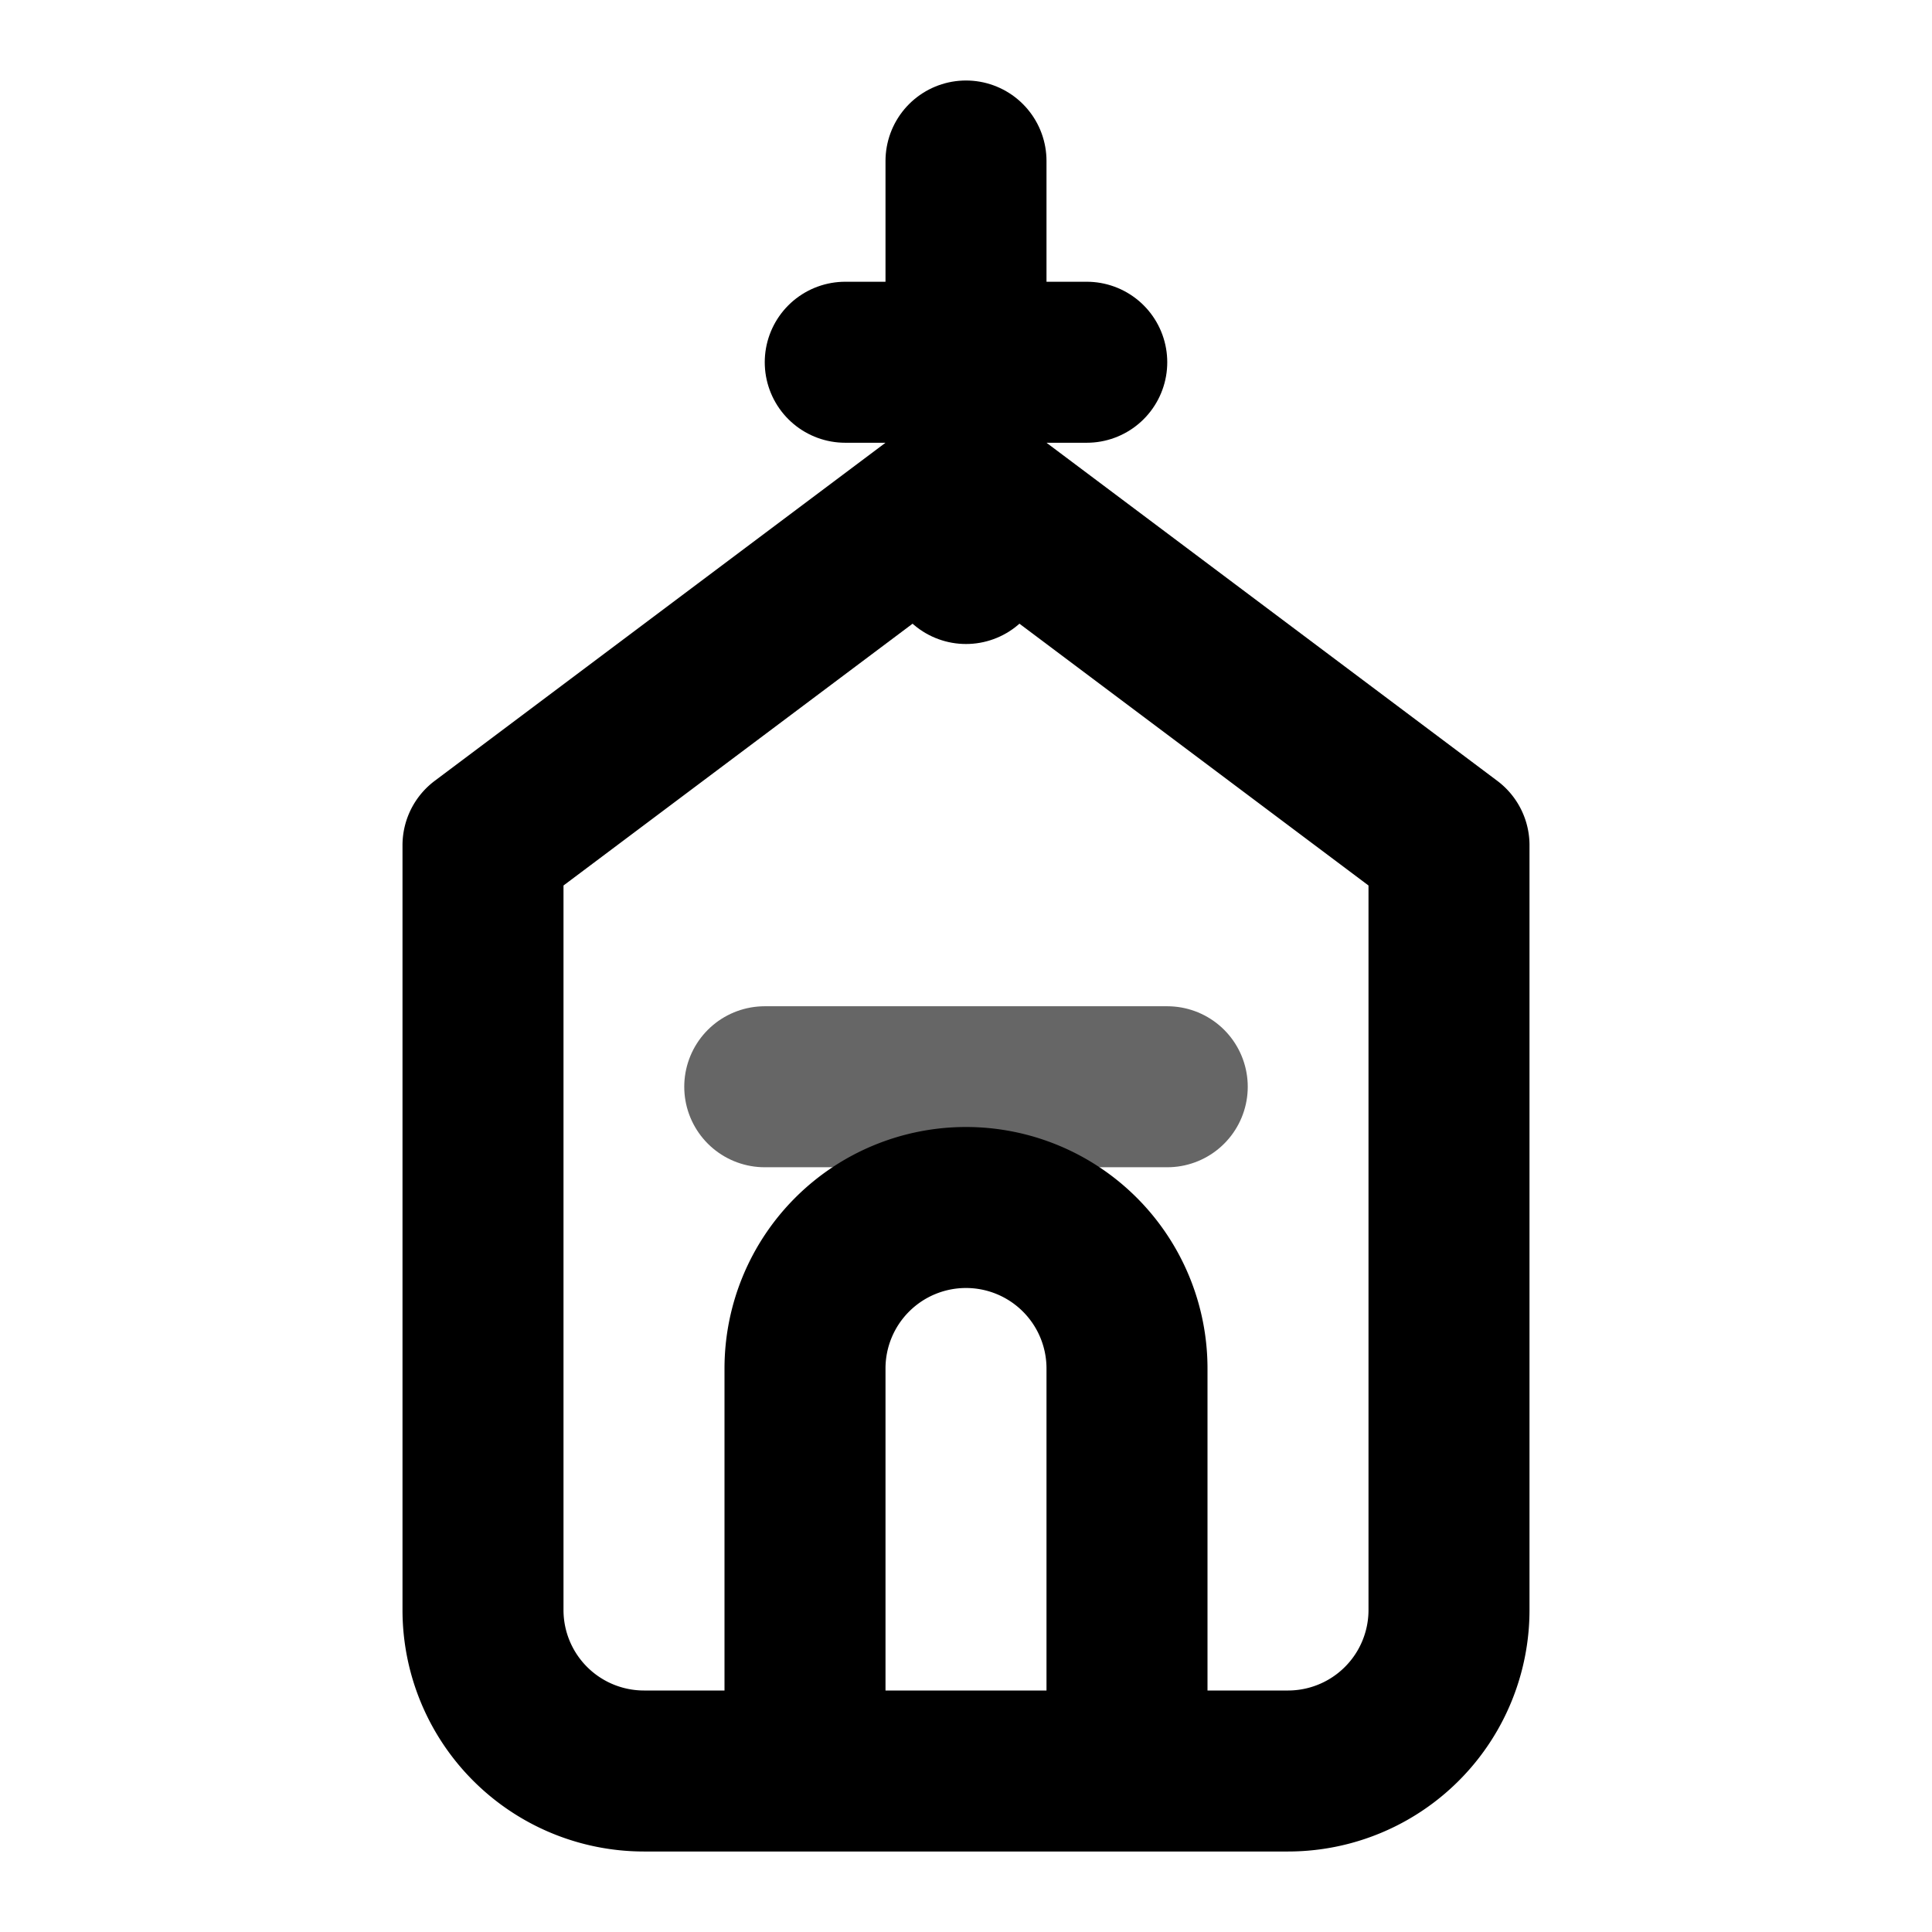 <svg xmlns="http://www.w3.org/2000/svg" viewBox="0 0 24 24" fill="none">
  <path d="M12 2v5" stroke="currentColor" stroke-width="2" stroke-linecap="round"/>
  <path d="M10.5 4.5h3" stroke="currentColor" stroke-width="2" stroke-linecap="round"/>
  <path d="M6 10.5l6-4.5 6 4.5v9.5a2 2 0 0 1-2 2H8a2 2 0 0 1-2-2v-9.5Z" stroke="currentColor" stroke-width="2" stroke-linejoin="round"/>
  <path d="M10 22v-5a2 2 0 1 1 4 0v5" stroke="currentColor" stroke-width="2" stroke-linejoin="round"/>
  <path d="M9.5 13.5h5" stroke="currentColor" stroke-width="2" stroke-linecap="round" opacity=".6"/>
</svg>


